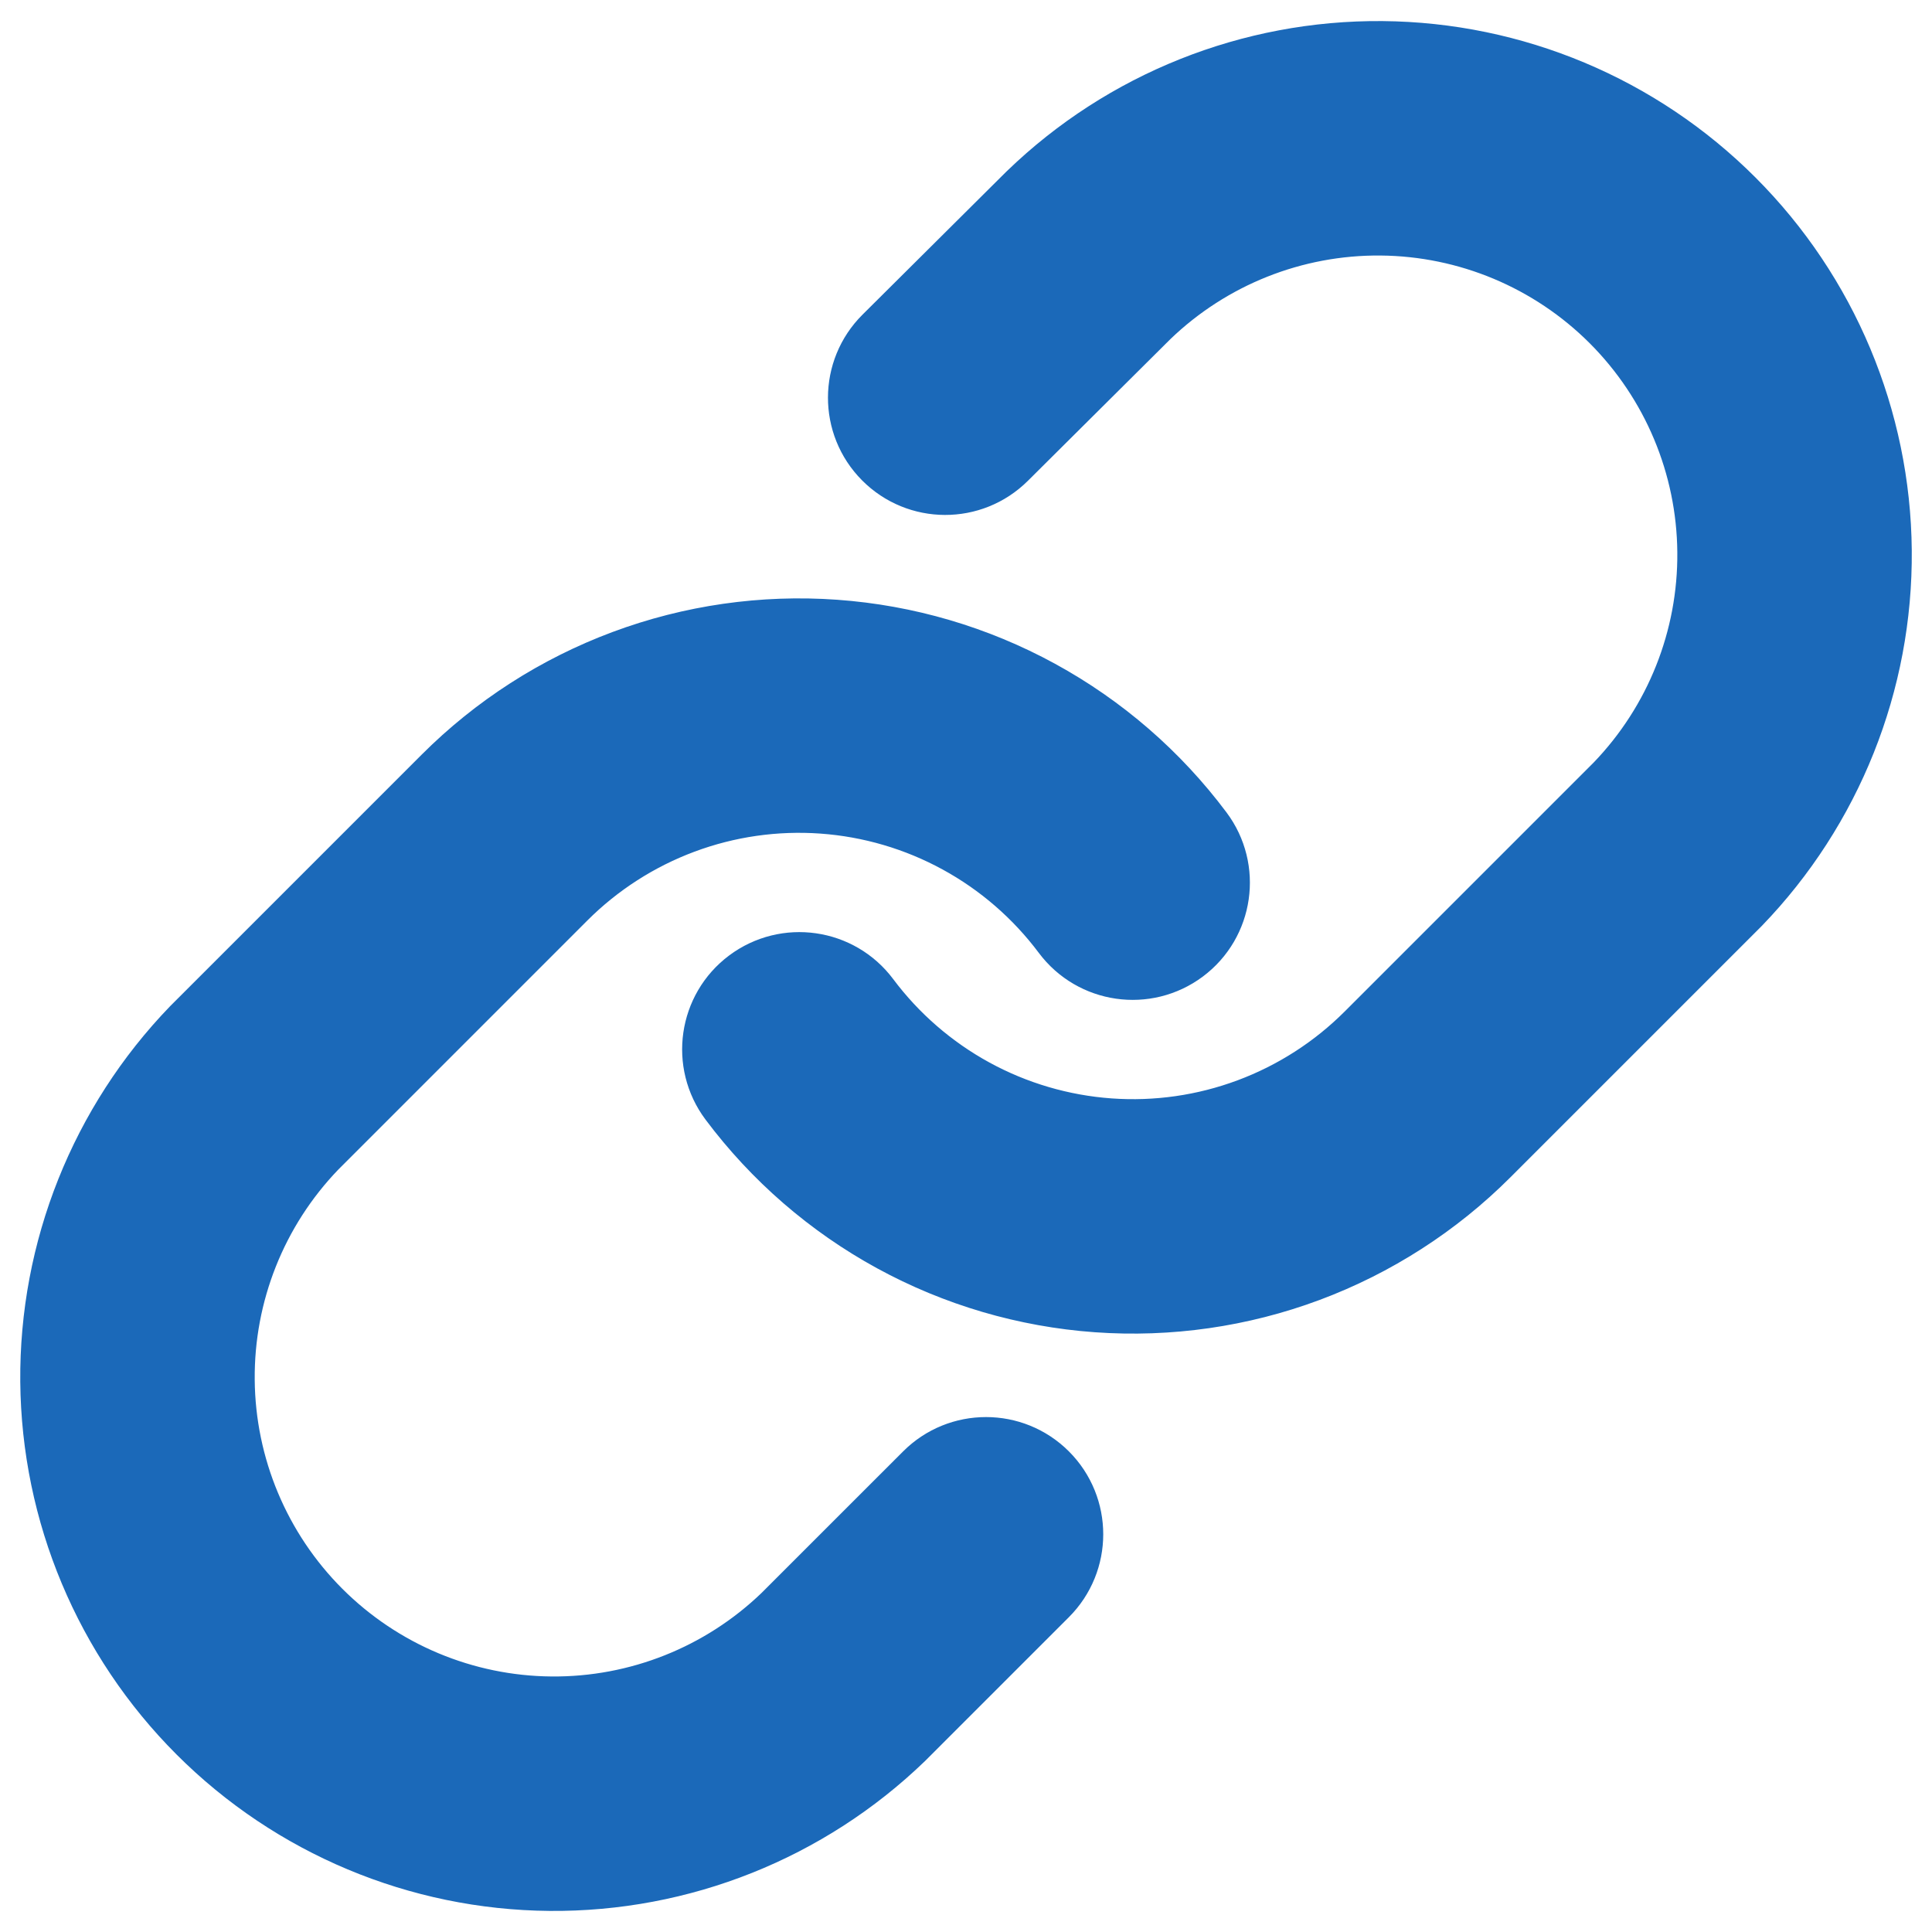 <svg width="57" height="57" viewBox="0 0 57 57" fill="none" xmlns="http://www.w3.org/2000/svg">
<path fill-rule="evenodd" clip-rule="evenodd" d="M30.407 5.762C33.188 3.075 36.914 1.589 40.782 1.622C44.649 1.656 48.349 3.207 51.083 5.942C53.818 8.677 55.369 12.376 55.403 16.244C55.437 20.111 53.95 23.837 51.263 26.619L51.233 26.649L43.858 34.024C42.363 35.52 40.563 36.676 38.582 37.416C36.6 38.155 34.483 38.459 32.373 38.308C30.263 38.157 28.211 37.554 26.355 36.54C24.499 35.526 22.882 34.124 21.615 32.431C20.802 31.344 21.024 29.803 22.111 28.99C23.199 28.177 24.739 28.399 25.552 29.486C26.397 30.615 27.475 31.549 28.712 32.225C29.949 32.901 31.318 33.303 32.724 33.404C34.131 33.505 35.542 33.302 36.863 32.809C38.185 32.316 39.384 31.545 40.381 30.548L47.74 23.189C49.523 21.335 50.509 18.858 50.486 16.286C50.464 13.708 49.43 11.242 47.607 9.418C45.783 7.595 43.317 6.561 40.739 6.539C38.166 6.516 35.688 7.503 33.834 9.287L29.619 13.478C28.656 14.435 27.1 14.43 26.143 13.467C25.185 12.505 25.19 10.948 26.153 9.991L30.381 5.787L30.407 5.762Z" fill="#1B69B9"/>
<path fill-rule="evenodd" clip-rule="evenodd" d="M18.419 19.584C20.401 18.845 22.518 18.541 24.628 18.692C26.738 18.843 28.79 19.446 30.646 20.46C32.503 21.474 34.119 22.875 35.386 24.569C36.199 25.656 35.977 27.197 34.89 28.01C33.803 28.823 32.262 28.601 31.449 27.514C30.604 26.385 29.527 25.451 28.289 24.775C27.052 24.099 25.683 23.697 24.277 23.596C22.87 23.495 21.459 23.698 20.138 24.191C18.817 24.684 17.617 25.455 16.62 26.452L9.261 33.812C7.478 35.665 6.492 38.142 6.515 40.714C6.537 43.292 7.571 45.758 9.394 47.582C11.218 49.405 13.684 50.439 16.262 50.461C18.834 50.484 21.311 49.498 23.164 47.715L27.352 43.528C28.312 42.568 29.869 42.568 30.829 43.528C31.789 44.488 31.789 46.044 30.829 47.004L26.625 51.208L26.595 51.238C23.813 53.925 20.087 55.411 16.22 55.378C12.352 55.344 8.653 53.793 5.918 51.058C3.183 48.323 1.632 44.624 1.598 40.757C1.565 36.889 3.051 33.163 5.738 30.381L5.768 30.351L13.143 22.976C13.143 22.976 13.143 22.976 13.143 22.976C14.638 21.48 16.438 20.323 18.419 19.584Z" fill="#1B69B9"/>
<path d="M13.143 22.976L5.768 30.351L5.738 30.381C3.051 33.163 1.565 36.889 1.598 40.757C1.632 44.624 3.183 48.323 5.918 51.058C8.653 53.793 12.352 55.344 16.22 55.378C20.087 55.411 23.813 53.925 26.595 51.238L26.625 51.208L30.829 47.004C31.789 46.044 31.789 44.488 30.829 43.528C29.869 42.568 28.312 42.568 27.352 43.528L23.164 47.715C21.311 49.498 18.834 50.484 16.262 50.461C13.684 50.439 11.218 49.405 9.394 47.582C7.571 45.758 6.537 43.292 6.515 40.714C6.492 38.142 7.478 35.665 9.261 33.812L16.62 26.452C17.617 25.455 18.817 24.684 20.138 24.191C21.459 23.698 22.87 23.495 24.277 23.596C25.683 23.697 27.052 24.099 28.289 24.775C29.527 25.451 30.604 26.385 31.449 27.514C32.262 28.601 33.803 28.823 34.89 28.01C35.977 27.197 36.199 25.656 35.386 24.569C34.119 22.875 32.503 21.474 30.646 20.46C28.79 19.446 26.738 18.843 24.628 18.692C22.518 18.541 20.401 18.845 18.419 19.584C16.438 20.323 14.638 21.48 13.143 22.976ZM13.143 22.976C13.143 22.976 13.143 22.976 13.143 22.976ZM30.407 5.762C33.188 3.075 36.914 1.589 40.782 1.622C44.649 1.656 48.349 3.207 51.083 5.942C53.818 8.677 55.369 12.376 55.403 16.244C55.437 20.111 53.95 23.837 51.263 26.619L51.233 26.649L43.858 34.024C42.363 35.52 40.563 36.676 38.582 37.416C36.6 38.155 34.483 38.459 32.373 38.308C30.263 38.157 28.211 37.554 26.355 36.54C24.499 35.526 22.882 34.124 21.615 32.431C20.802 31.344 21.024 29.803 22.111 28.99C23.199 28.177 24.739 28.399 25.552 29.486C26.397 30.615 27.475 31.549 28.712 32.225C29.949 32.901 31.318 33.303 32.724 33.404C34.131 33.505 35.542 33.302 36.863 32.809C38.185 32.316 39.384 31.545 40.381 30.548L47.74 23.189C49.523 21.335 50.509 18.858 50.486 16.286C50.464 13.708 49.43 11.242 47.607 9.418C45.783 7.595 43.317 6.561 40.739 6.539C38.166 6.516 35.688 7.503 33.834 9.287L29.619 13.478C28.656 14.435 27.1 14.43 26.143 13.467C25.185 12.505 25.19 10.948 26.153 9.991L30.381 5.787L30.407 5.762Z" stroke="#1B69B9" stroke-width="2" stroke-linecap="round" stroke-linejoin="round"/>
</svg>
